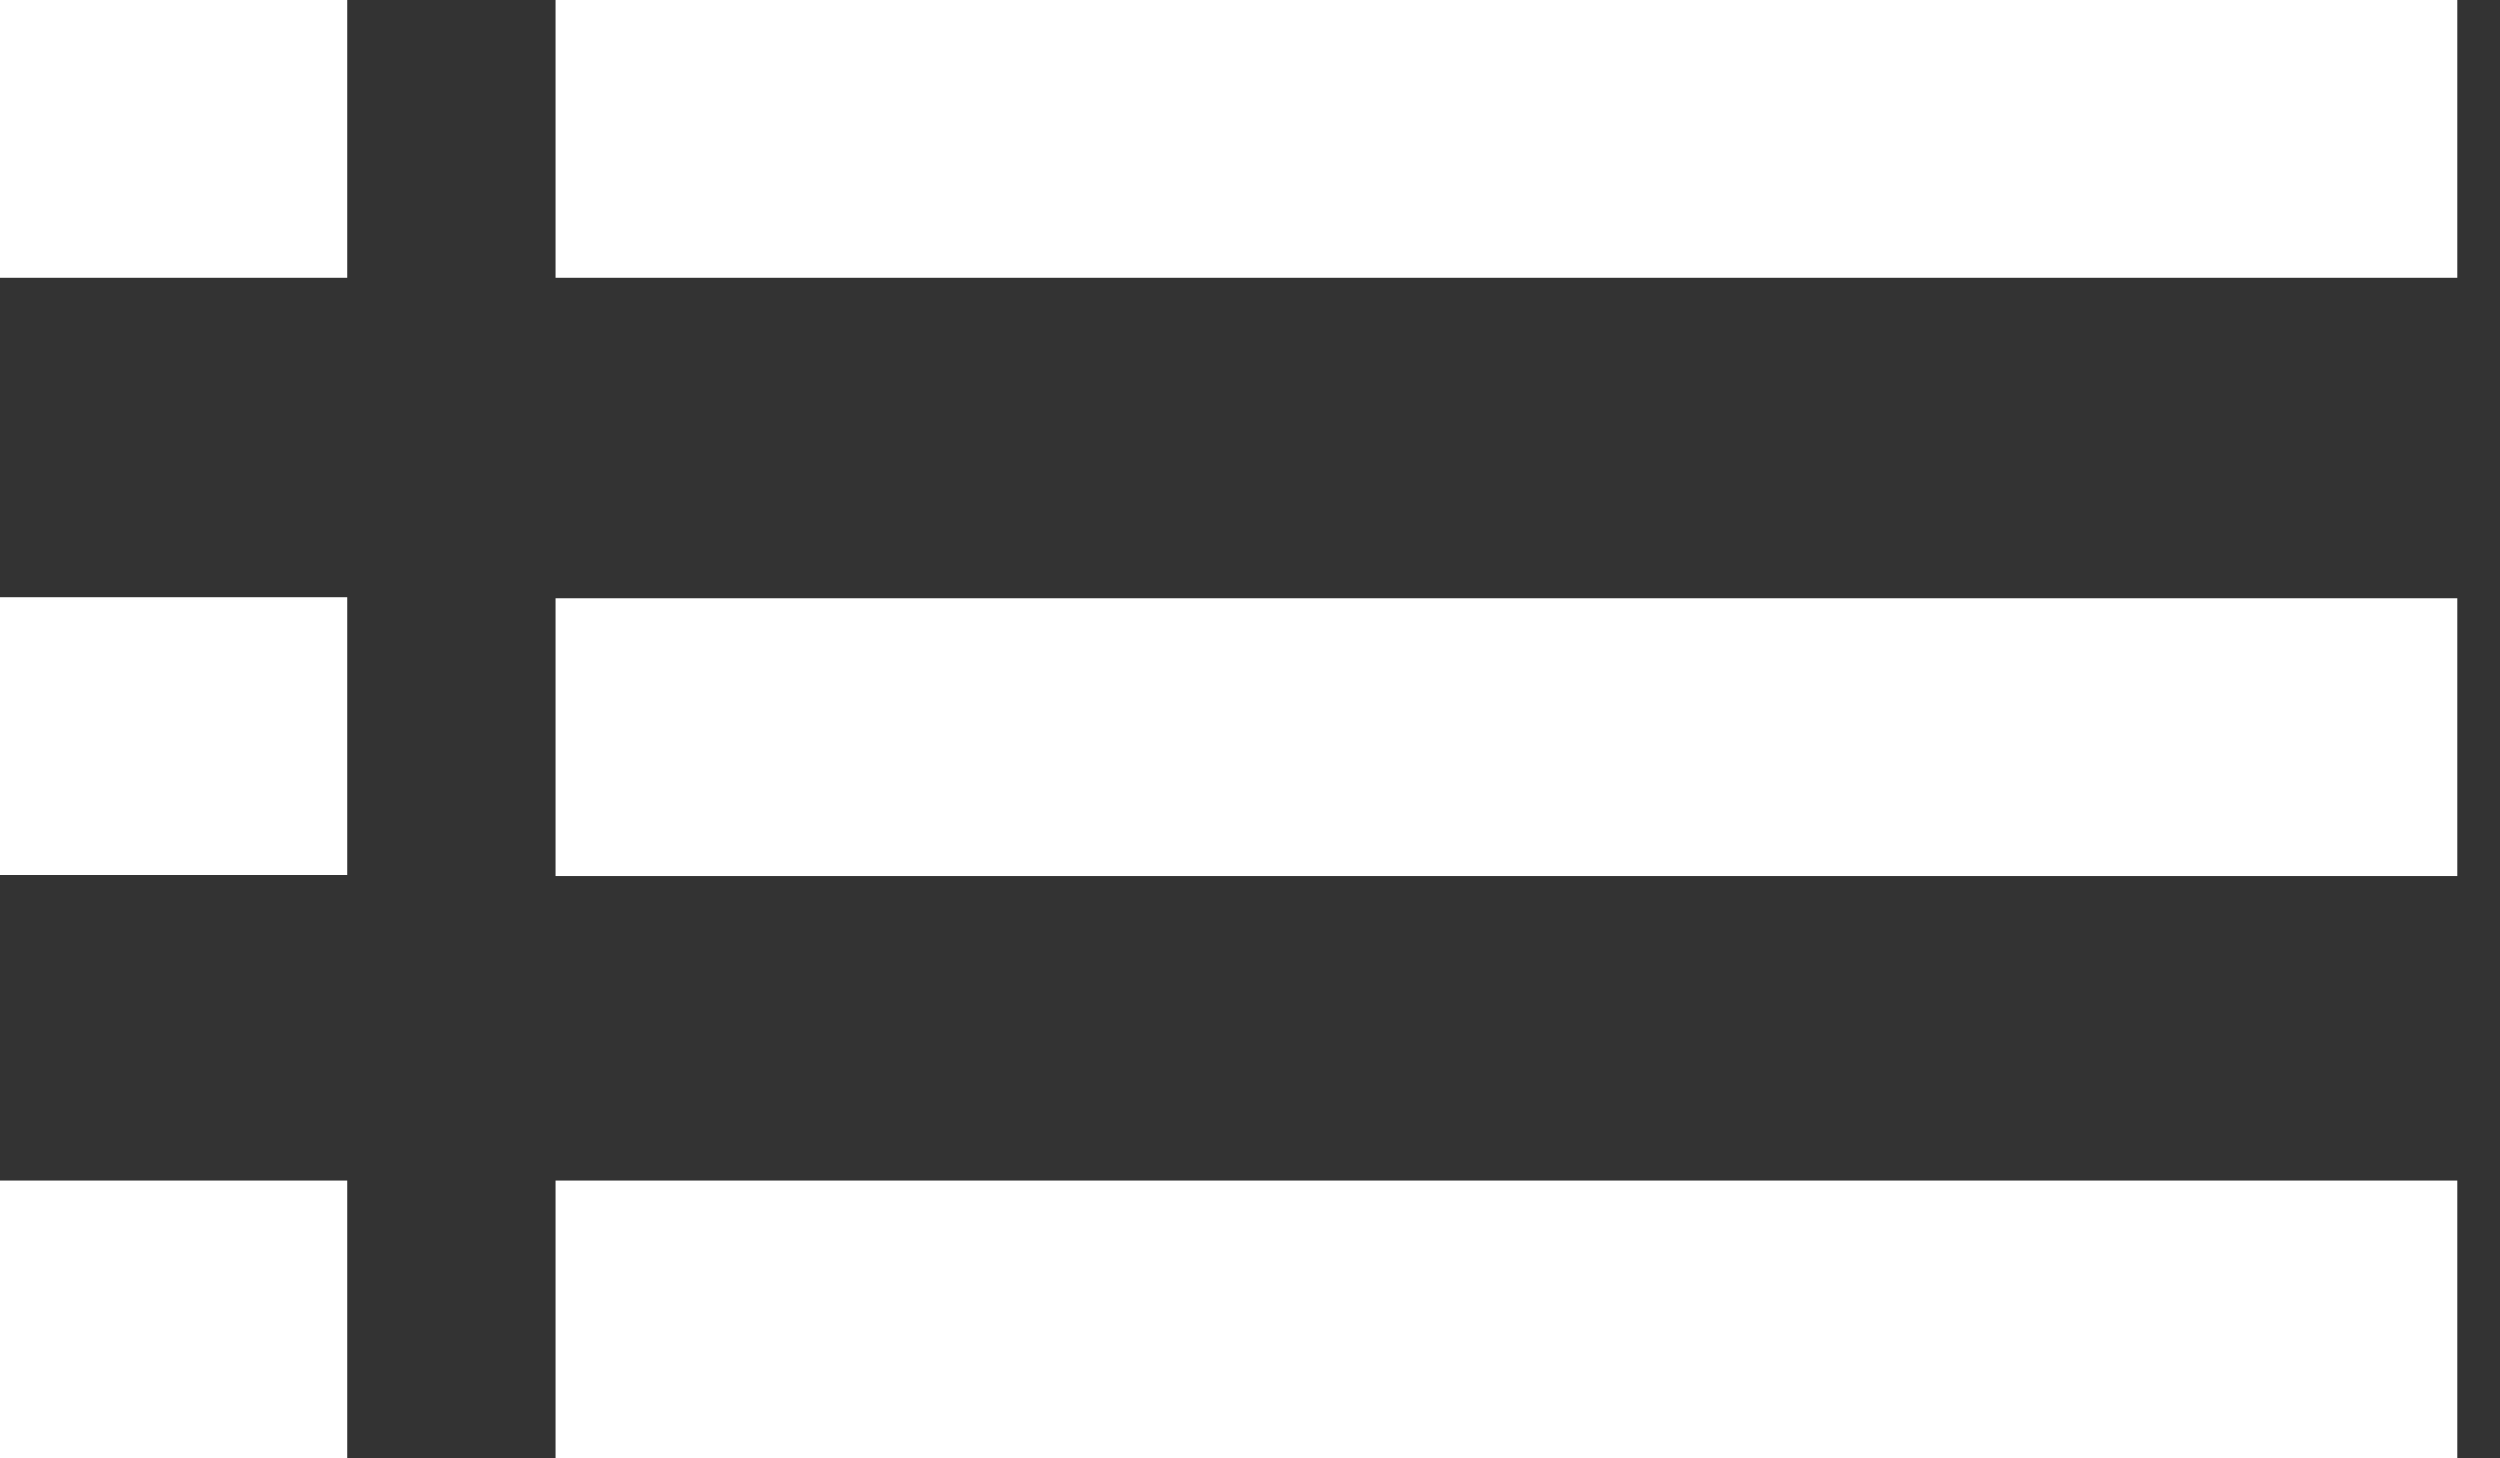 <svg width="36" height="21" viewBox="0 0 36 21" fill="none" xmlns="http://www.w3.org/2000/svg">
<rect x="0" y="0" width="36" height="21" fill="#333333" stroke="none"/>
<path d="M10 2L33.385 2" stroke="white" stroke-width="4" stroke-linecap="square"/>
<path d="M10 10.615L33.385 10.615" stroke="white" stroke-width="4" stroke-linecap="square"/>
<path d="M10 19L33.385 19" stroke="white" stroke-width="4" stroke-linecap="square"/>
<path d="M2 2L3 2" stroke="white" stroke-width="4" stroke-linecap="square"/>
<path d="M2 10.6H3" stroke="white" stroke-width="4" stroke-linecap="square"/>
<path d="M2 19H3" stroke="white" stroke-width="4" stroke-linecap="square"/>
</svg>
